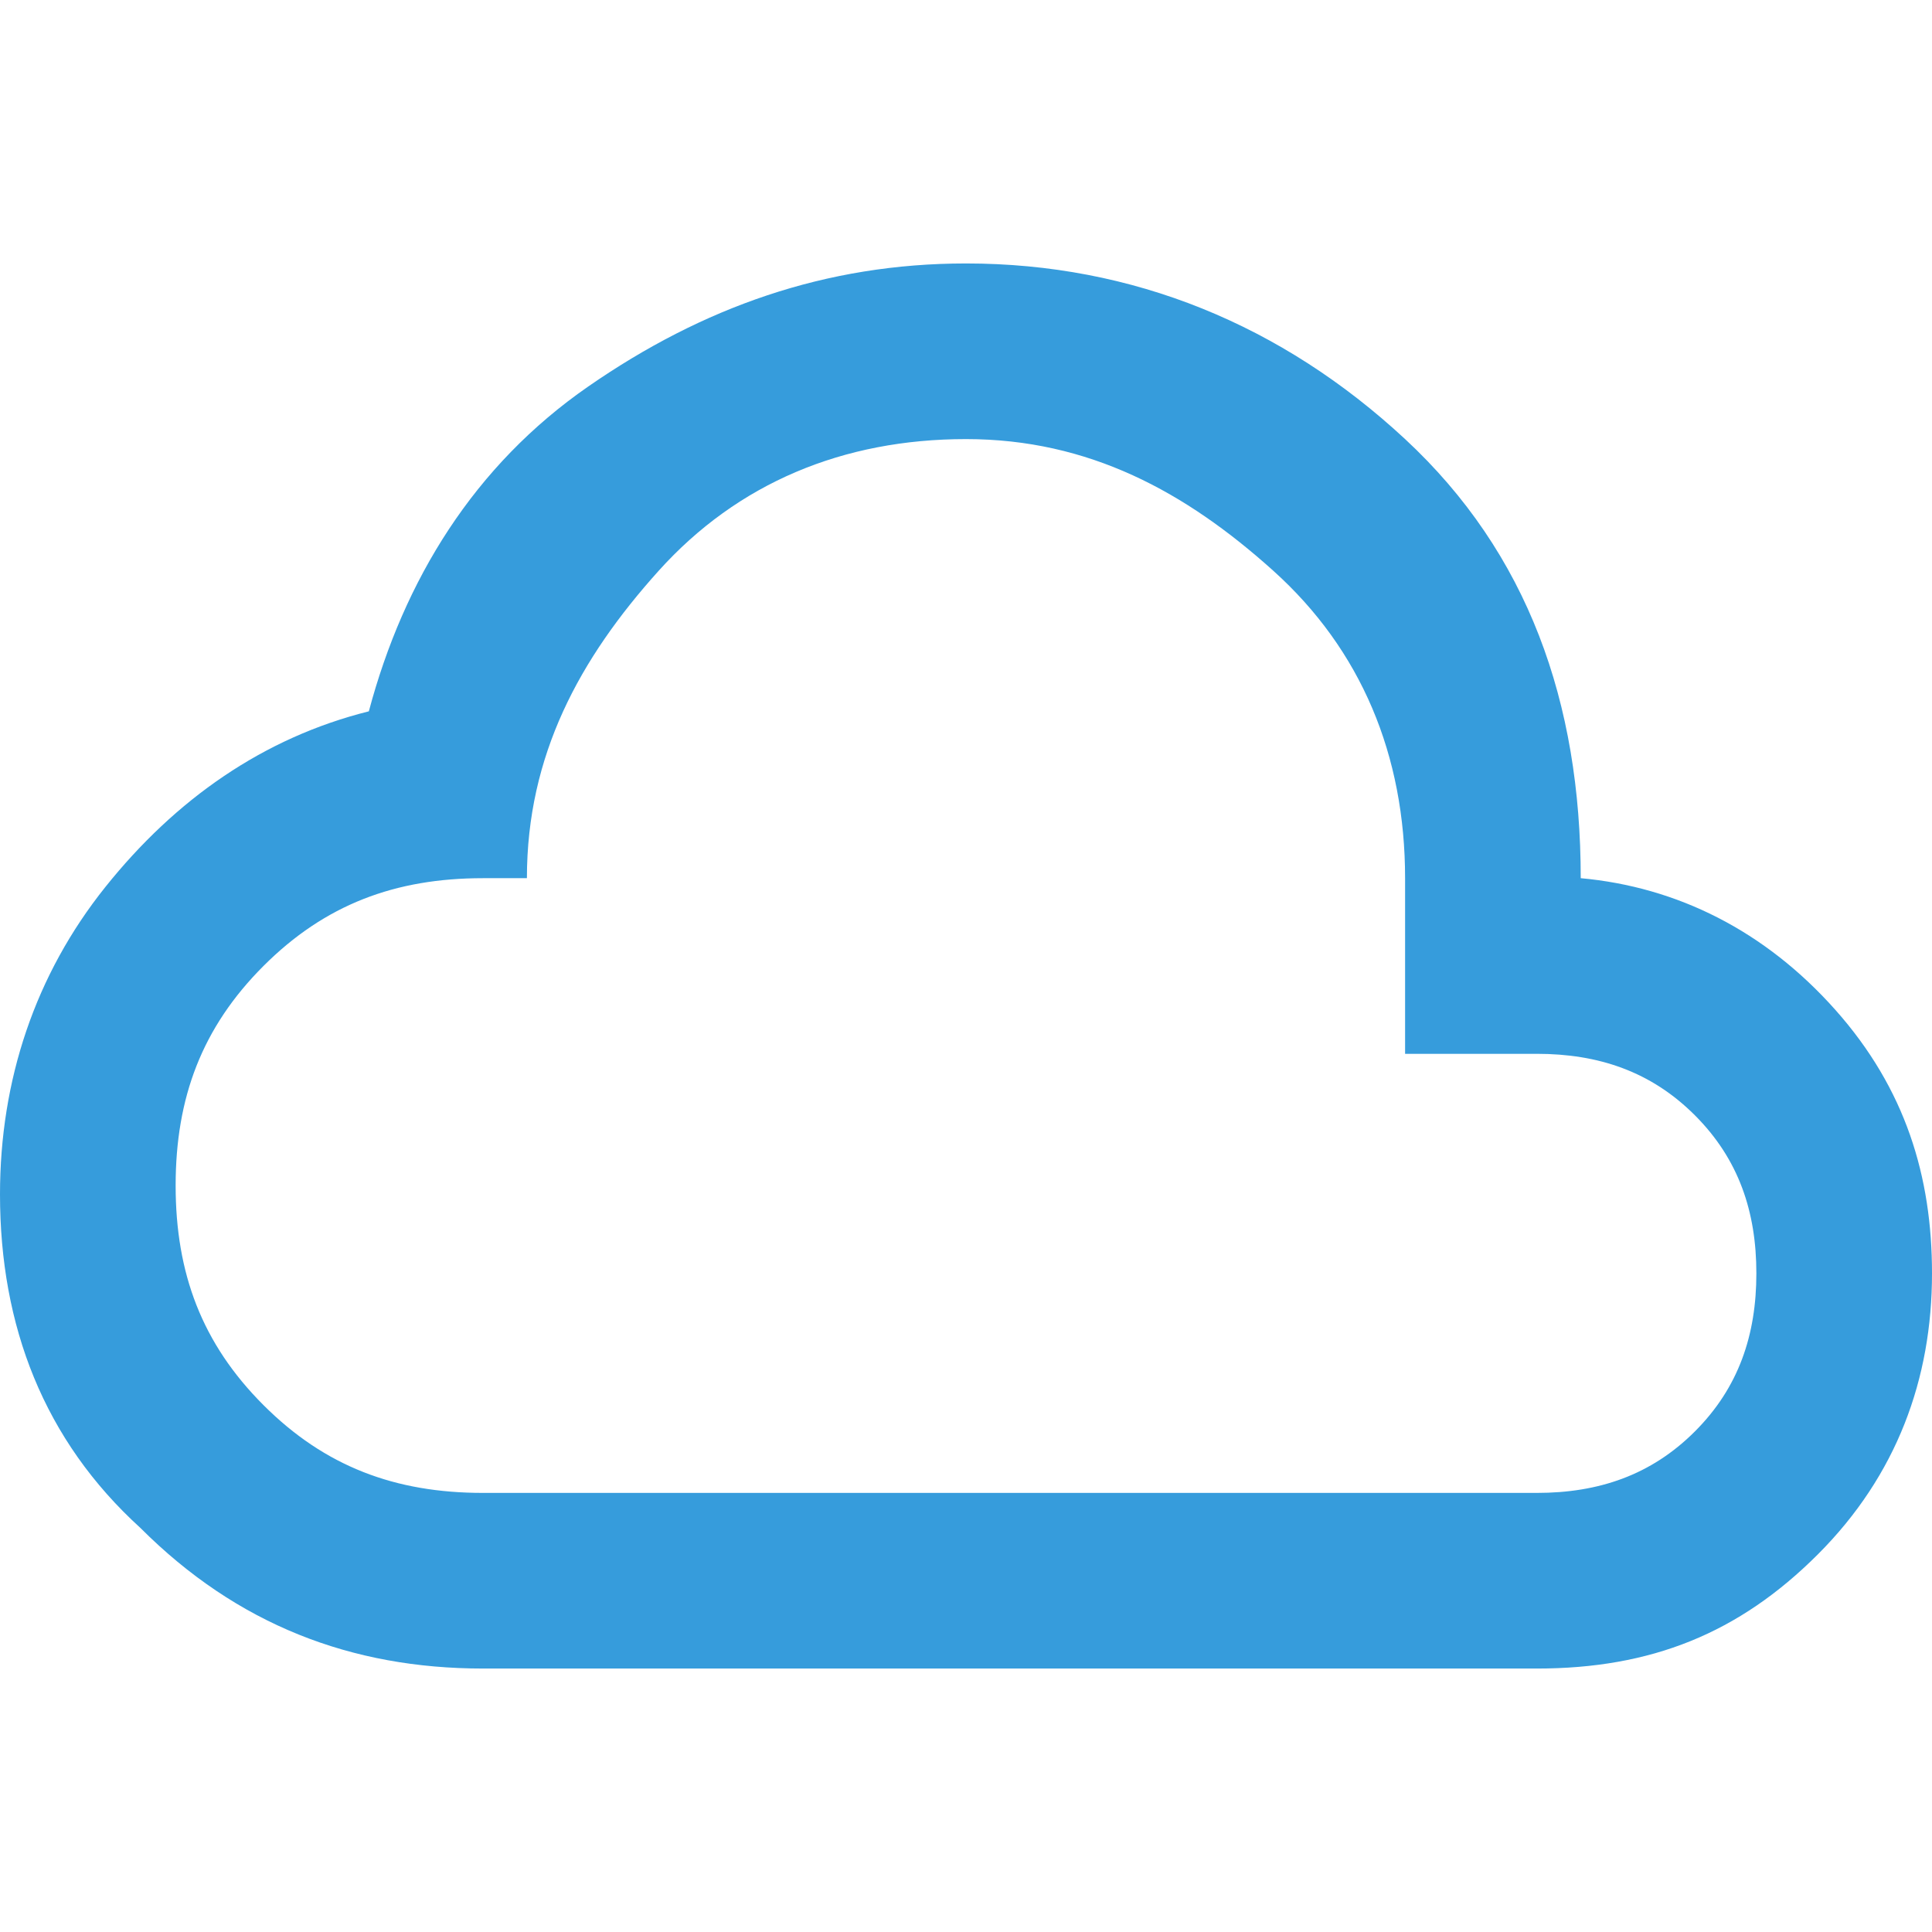 <?xml version="1.0" encoding="utf-8"?>
<!-- Generator: Adobe Illustrator 26.3.1, SVG Export Plug-In . SVG Version: 6.00 Build 0)  -->
<svg version="1.1" id="レイヤー_1" xmlns="http://www.w3.org/2000/svg" xmlns:xlink="http://www.w3.org/1999/xlink" x="0px"
	 y="0px" width="22px" height="22px" viewBox="0 0 22 22" style="enable-background:new 0 0 22 22;" xml:space="preserve">
<style type="text/css">
	.st0{fill:#369CDC;}
</style>
<path class="st0" d="M5.5,19c-1.5,0-2.8-0.5-3.9-1.6c-1.1-1-1.6-2.3-1.6-3.8c0-1.3,0.4-2.5,1.2-3.5s1.8-1.7,3-2
	c0.4-1.5,1.2-2.8,2.5-3.7S9.4,3,11,3c1.9,0,3.6,0.7,5,2s2,3,2,5c1.1,0.1,2.1,0.6,2.9,1.5s1.1,1.9,1.1,3c0,1.2-0.4,2.3-1.3,3.2
	c-0.9,0.9-1.9,1.3-3.2,1.3H5.5z M5.5,17h12c0.7,0,1.3-0.2,1.8-0.7c0.5-0.5,0.7-1.1,0.7-1.8s-0.2-1.3-0.7-1.8S18.2,12,17.5,12H16v-2
	c0-1.4-0.5-2.6-1.5-3.5S12.4,5,11,5S8.4,5.5,7.5,6.5S6,8.6,6,10H5.5c-1,0-1.8,0.3-2.5,1s-1,1.5-1,2.5s0.3,1.8,1,2.5S4.5,17,5.5,17z"
	/>
</svg>
